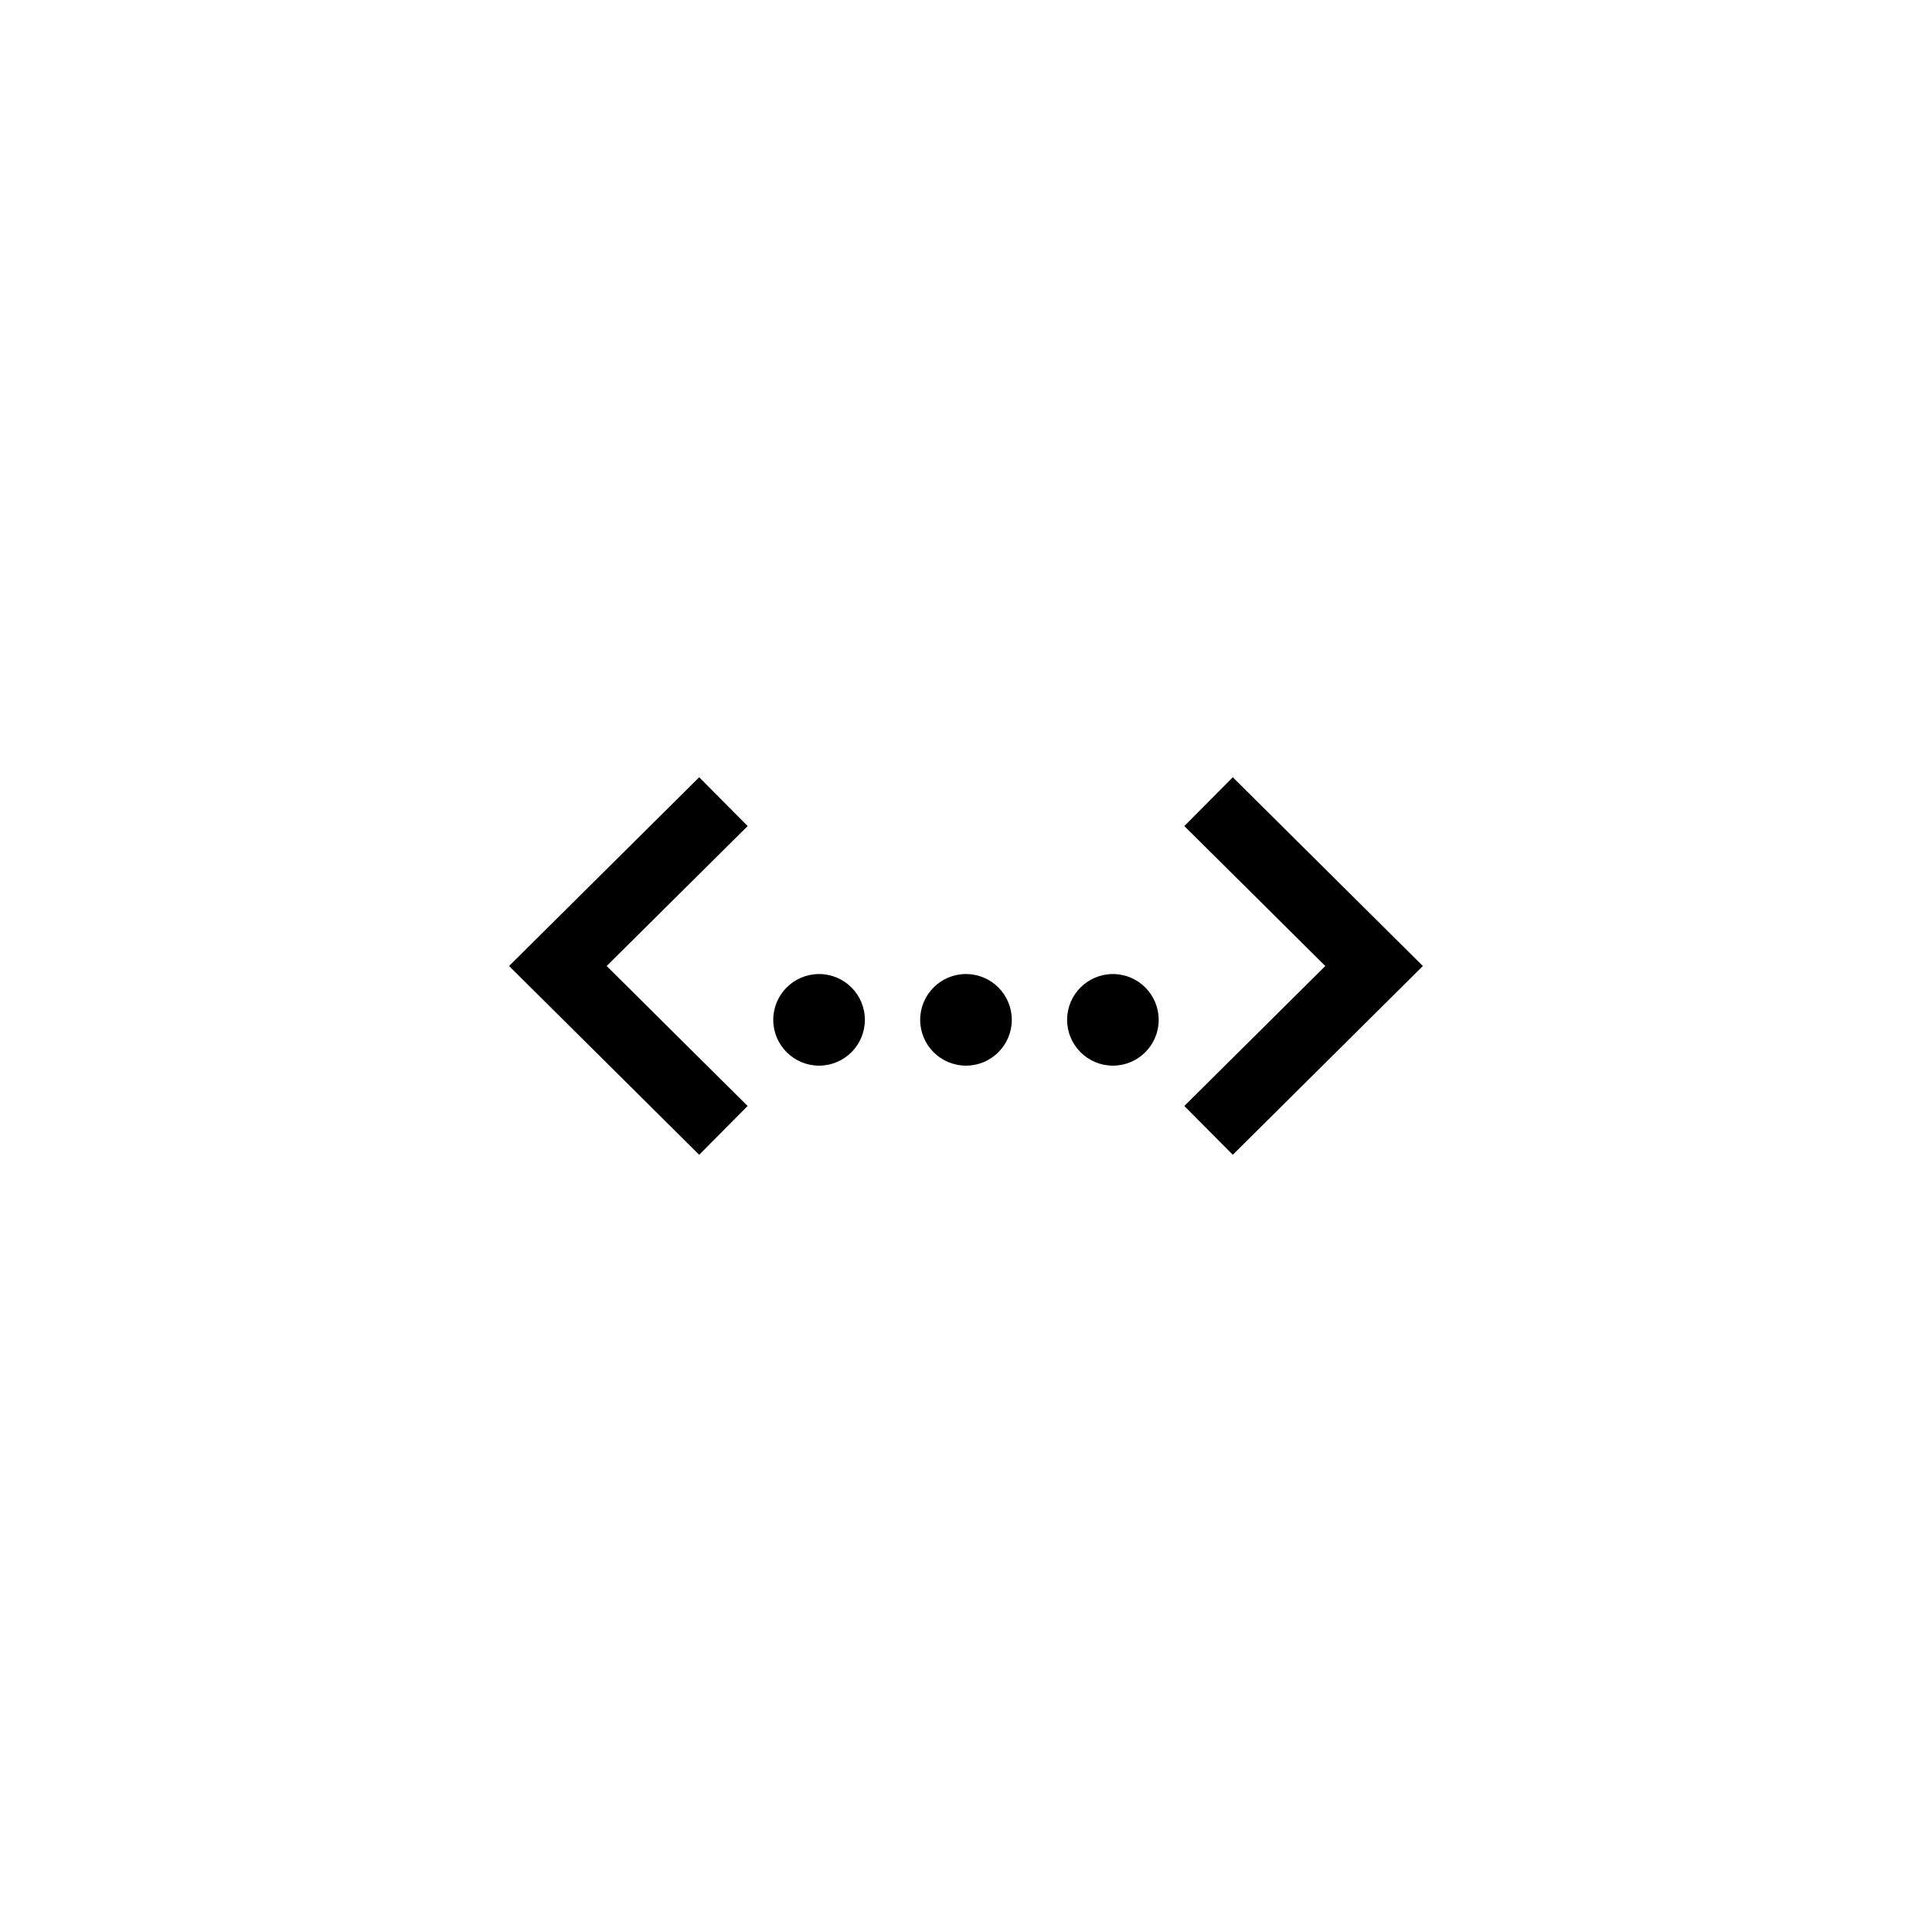 <?xml version="1.0" encoding="UTF-8"?>
<!-- Uploaded to: SVG Repo, www.svgrepo.com, Generator: SVG Repo Mixer Tools -->
<svg fill="#000000" width="800px" height="800px" version="1.1" viewBox="144 144 512 512" xmlns="http://www.w3.org/2000/svg">
 <path d="m361.06 402.13c-6.699 0-12.141 5.441-12.141 12.141s5.441 12.137 12.141 12.137 12.141-5.438 12.141-12.137c0.004-6.699-5.434-12.141-12.141-12.141zm38.938 0c-6.699 0-12.141 5.441-12.141 12.141s5.441 12.137 12.141 12.137c6.707 0 12.137-5.438 12.137-12.137s-5.434-12.141-12.137-12.141zm38.934 0c-6.699 0-12.137 5.441-12.137 12.141s5.438 12.137 12.137 12.137c6.707 0 12.137-5.438 12.137-12.137s-5.434-12.141-12.137-12.141zm-109.64-52.148-50.383 50.02 50.383 50.027 12.836-12.93-37.352-37.098 37.359-37.086zm141.41 0-12.844 12.93 37.359 37.09-37.359 37.094 12.844 12.93 50.375-50.023z"/>
</svg>